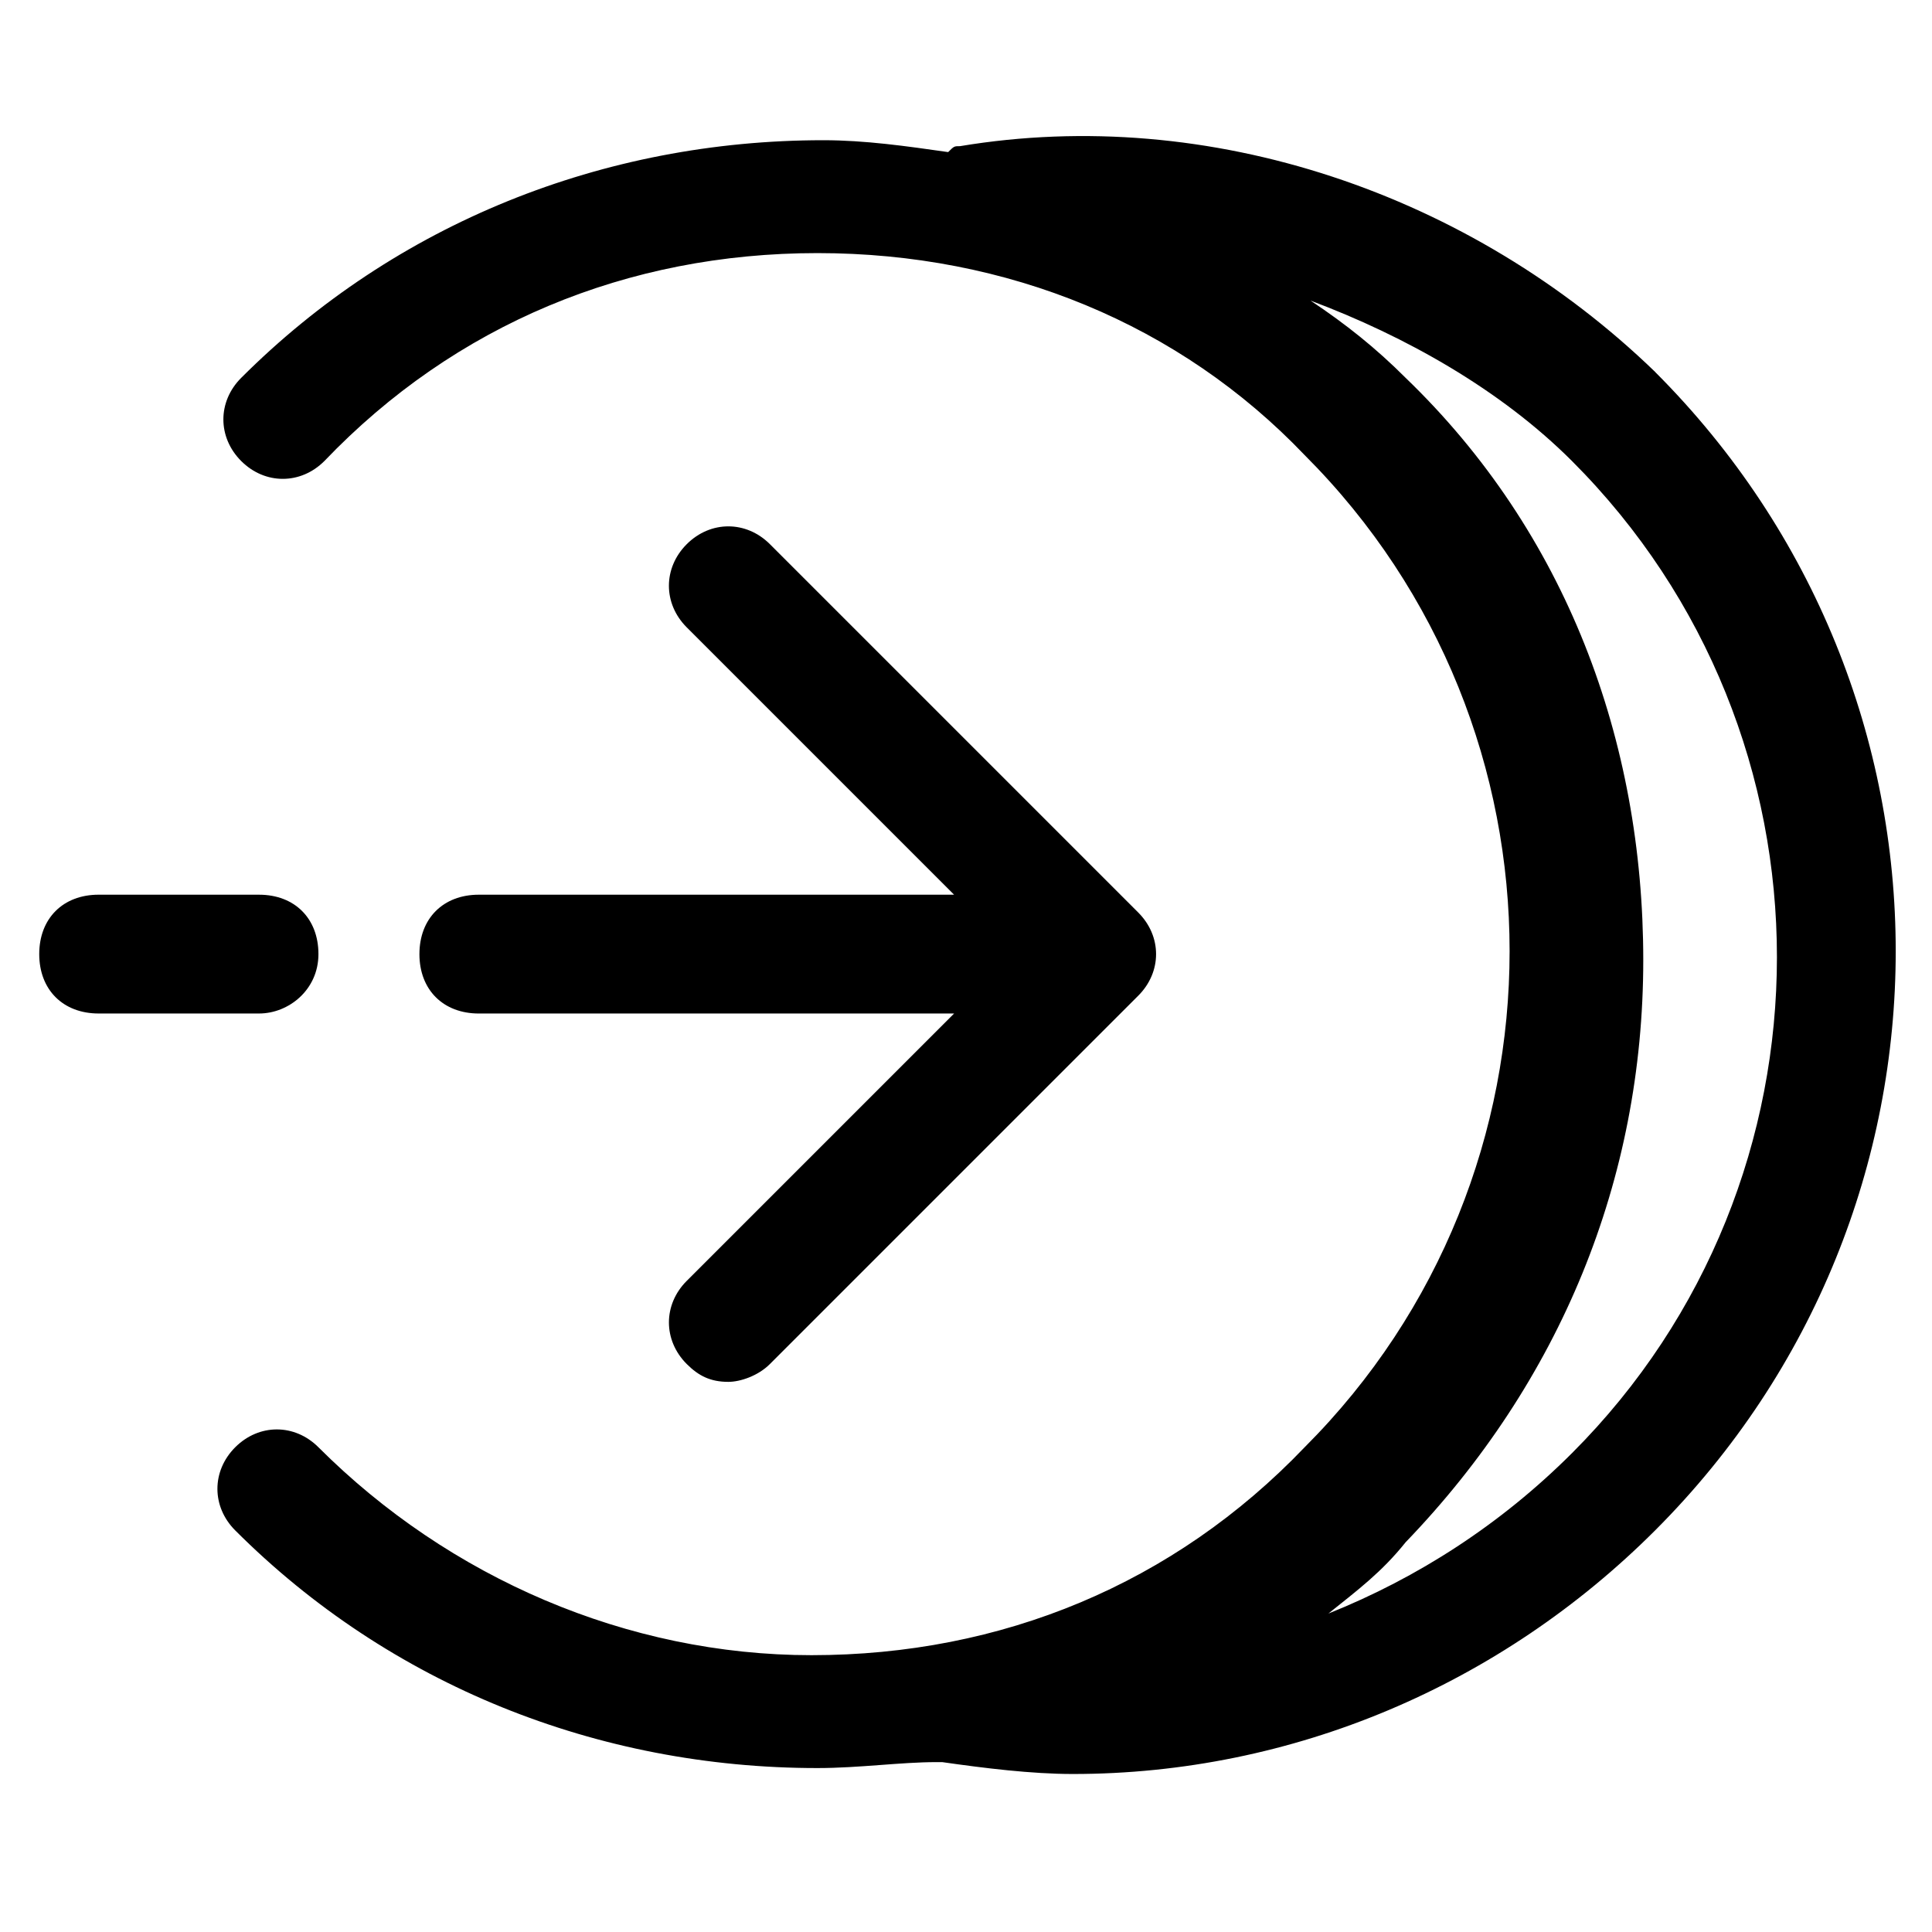 <?xml version="1.0" encoding="UTF-8"?>
<!-- Uploaded to: SVG Repo, www.svgrepo.com, Generator: SVG Repo Mixer Tools -->
<svg fill="#000000" width="800px" height="800px" version="1.1" viewBox="144 144 512 512" xmlns="http://www.w3.org/2000/svg">
 <g>
  <path d="m582.63 242.56c-48.805-47.23-118.08-70.848-184.21-59.828-1.574 0-1.574 0-3.148 1.574-11.02-1.574-22.043-3.148-33.062-3.148-58.254 0-113.36 22.043-154.29 62.977-6.297 6.297-6.297 15.742 0 22.043 6.297 6.297 15.742 6.297 22.043 0 34.641-36.215 80.297-55.105 130.68-55.105 50.383 0 96.039 18.895 129.1 53.531 72.422 72.422 72.422 190.5 0 262.93-34.637 36.211-80.293 55.105-130.68 55.105-48.805 0-96.039-20.469-130.68-55.105-6.297-6.297-15.742-6.297-22.043 0-6.297 6.297-6.297 15.742 0 22.043 40.934 40.934 96.039 62.977 154.29 62.977 11.02 0 22.043-1.574 31.488-1.574h1.574c11.02 1.574 23.617 3.148 34.637 3.148 58.254 0 113.36-23.617 154.29-64.551 85.02-85.02 85.02-222 0-307.01zm-22.043 286.54c-18.895 18.895-40.934 33.062-64.551 42.508 7.871-6.297 14.168-11.02 20.469-18.895 40.934-42.508 62.977-96.039 62.977-154.29s-20.469-113.36-62.977-154.29c-7.871-7.871-15.742-14.168-25.191-20.469 25.191 9.445 50.383 23.617 69.273 42.508 72.426 72.43 72.426 190.51 0 262.93z"/>
  <path d="m228.39 396.85c0-9.445-6.297-15.742-15.742-15.742l-42.508-0.004c-9.445 0-15.742 6.297-15.742 15.742 0 9.445 6.297 15.742 15.742 15.742h42.508c7.871 0.004 15.742-6.293 15.742-15.738z"/>
  <path d="m255.15 396.85c0 9.445 6.297 15.742 15.742 15.742h125.95l-70.848 70.848c-6.297 6.297-6.297 15.742 0 22.043 3.148 3.148 6.297 4.723 11.02 4.723 3.148 0 7.871-1.574 11.02-4.723l97.613-97.613c6.297-6.297 6.297-15.742 0-22.043l-97.613-97.613c-6.297-6.297-15.742-6.297-22.043 0-6.297 6.297-6.297 15.742 0 22.043l70.848 70.848h-125.95c-9.441 0-15.738 6.297-15.738 15.746z"/>
 </g>
</svg>